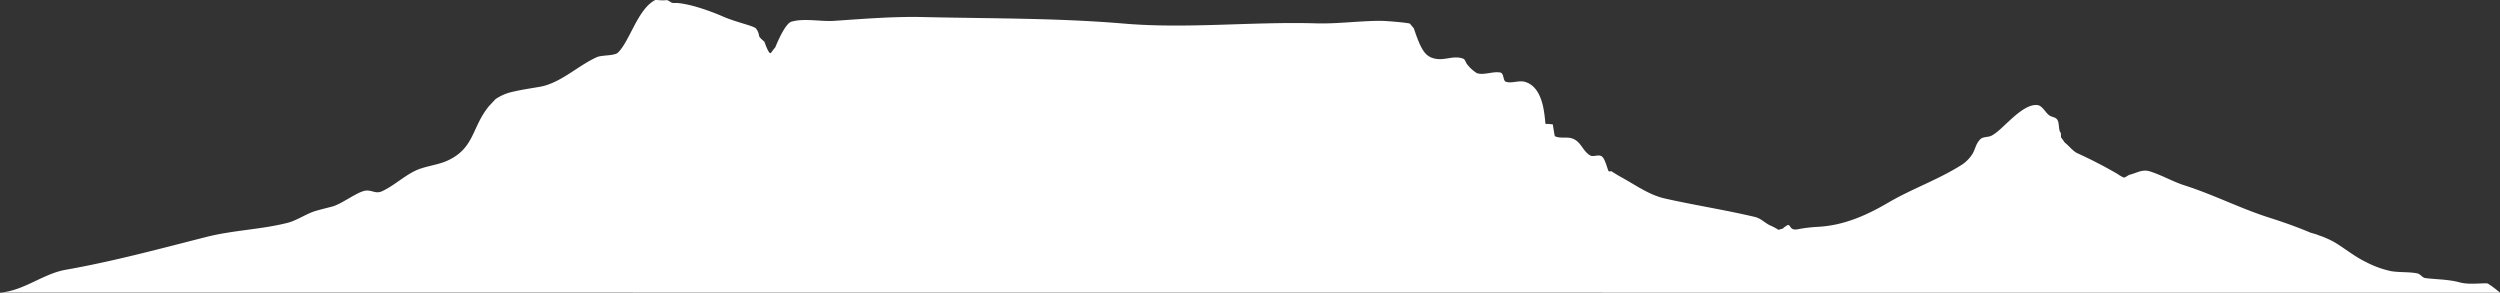 <svg xmlns="http://www.w3.org/2000/svg" viewBox="0 0 877.93 102.83"><rect x="0" y="0" width="877.93" height="102.83" fill="#333333" stroke="none"/><defs><style>.cls-1{fill:#fff;}</style></defs><g id="Layer_2" data-name="Layer 2"><g id="Layer_1-2" data-name="Layer 1"><path class="cls-1" d="M0,102.75c8.32-.6,15.05-6.58,23-8,16.56-2.92,32.62-7.25,49.38-11.52,9.44-2.41,19.33-2.61,28.7-5,3.3-.86,6.58-3.24,9.84-4.18,1.87-.53,3.72-1,5.56-1.46,3.26-.81,8-4.55,11.17-5.48,2.75-.81,4,1.24,6.63,0,4.25-2,7.77-5.48,12.13-7.41,2.94-1.29,7.36-1.83,10.27-3.09,10.06-4.35,8.85-11.77,15-19.3L174,34.82a17.13,17.13,0,0,1,4.73-2.25c4.43-1.21,10.43-1.9,12.2-2.38,6.91-1.86,12.34-7.29,18.72-10.14,1.65-.74,6.16-.41,7.34-1.56,4.15-4,6.92-15.2,13-18.43.38-.2,2.25.2,3.83,0,1.14-.15,1.63,1.13,3,1,1.74-.15,5.18.63,7.37,1.24A79.93,79.93,0,0,1,254.34,6c5.09,2.07,10.21,3.05,11.13,4a5.16,5.16,0,0,1,1.11,2.63c.13.66,1.86,2,1.86,2s1.62,4.94,2.34,3.9,1.49-1.92,1.49-1.92,3.24-8.31,5.67-9c4.53-1.29,10,0,14.86-.28C303.62,6.6,314.17,5.73,324.58,6c23.45.53,46.87.31,70.19,2.29,22,1.87,45.08-.74,67.26-.09,7.69.23,15.19-.88,22.84-.88,1.89,0,10.93.74,10.35,1.11l1.28,1.52c2.53,7.61,4,9.92,7.39,10.64,3.61.77,6.46-1.24,9.9,0,.71.25.91,1.25,1.27,1.78a12.91,12.91,0,0,0,3.52,3.28c2.32.91,5.68-.67,8.25-.19,1.42.27.9,2.88,2,3.25,2.07.69,4.58-.6,6.75.05,3.91,1.17,5.55,5.18,6.35,8.83a45.63,45.63,0,0,1,.68,4.81c0,.19.07,1.28.33,1.2l0-.07a13.59,13.59,0,0,1,2.38.17c0,.22.62,4.06.7,4.1,1.67.94,4.09.17,6,.79,3.2,1,3.71,4.45,6.42,6,1.1.62,2.82-.46,4,.29s1.83,3.84,2.4,5.13c.16.37.85,0,1.18.21,1.2.78,2.37,1.48,3.57,2.14,4.76,2.62,9.59,6.11,15,7.33,10.49,2.38,21.2,4,31.69,6.5,2.07.49,3.38,2,5.2,2.9a21.8,21.8,0,0,1,3.07,1.62l1.78-.53c-.4,0,.57-.57.89-.81.76-.56,1-.48,1.55.37.87,1.3,2.28.8,3.68.56a54.73,54.73,0,0,1,6.25-.66c8.91-.54,16.77-4,24.46-8.52,8.16-4.76,17.14-7.9,25.18-12.89a12.67,12.67,0,0,0,4.43-4.33c1-1.86,1.12-3.45,2.66-5,1-1,2.74-.61,4-1.29,2-1.06,4.27-3.45,5.92-4.94,2.29-2.09,6.69-6.26,10.19-5.76,1.79.26,2.82,2.83,4.27,3.7,1,.62,2.22.49,2.81,1.7s.24,3.63,1.09,4.35l.08,1.7c.13-.12,1.09,1.55,1.39,1.78,1.31,1,2.75,2.92,4.29,3.65a156.68,156.68,0,0,1,14.23,7.35,9.08,9.08,0,0,0,2.21,1.23c.31,0,1.44-.83,1.94-1,2.59-.64,4.42-2,7.06-1.21,4.12,1.27,8.19,3.67,12.42,5,10,3.2,19.55,8.09,29.59,11.28,4.89,1.55,9.76,3.27,14.41,5.24l2.38.71c-.17,0,1.66.62,2,.75a34.59,34.59,0,0,1,4.09,1.92c3.71,2.22,7,5,11,6.92a33.85,33.85,0,0,0,8.94,3.25c3,.49,6,.2,9,.74,1.35.25,1.82,1.55,3,1.69,3,.37,5.94.42,8.88.86a25.8,25.8,0,0,1,3.1.63c3,.82,6.5.34,9.58.34.7,0,4.71,3.32,4.71,3.32Z"/></g></g></svg>